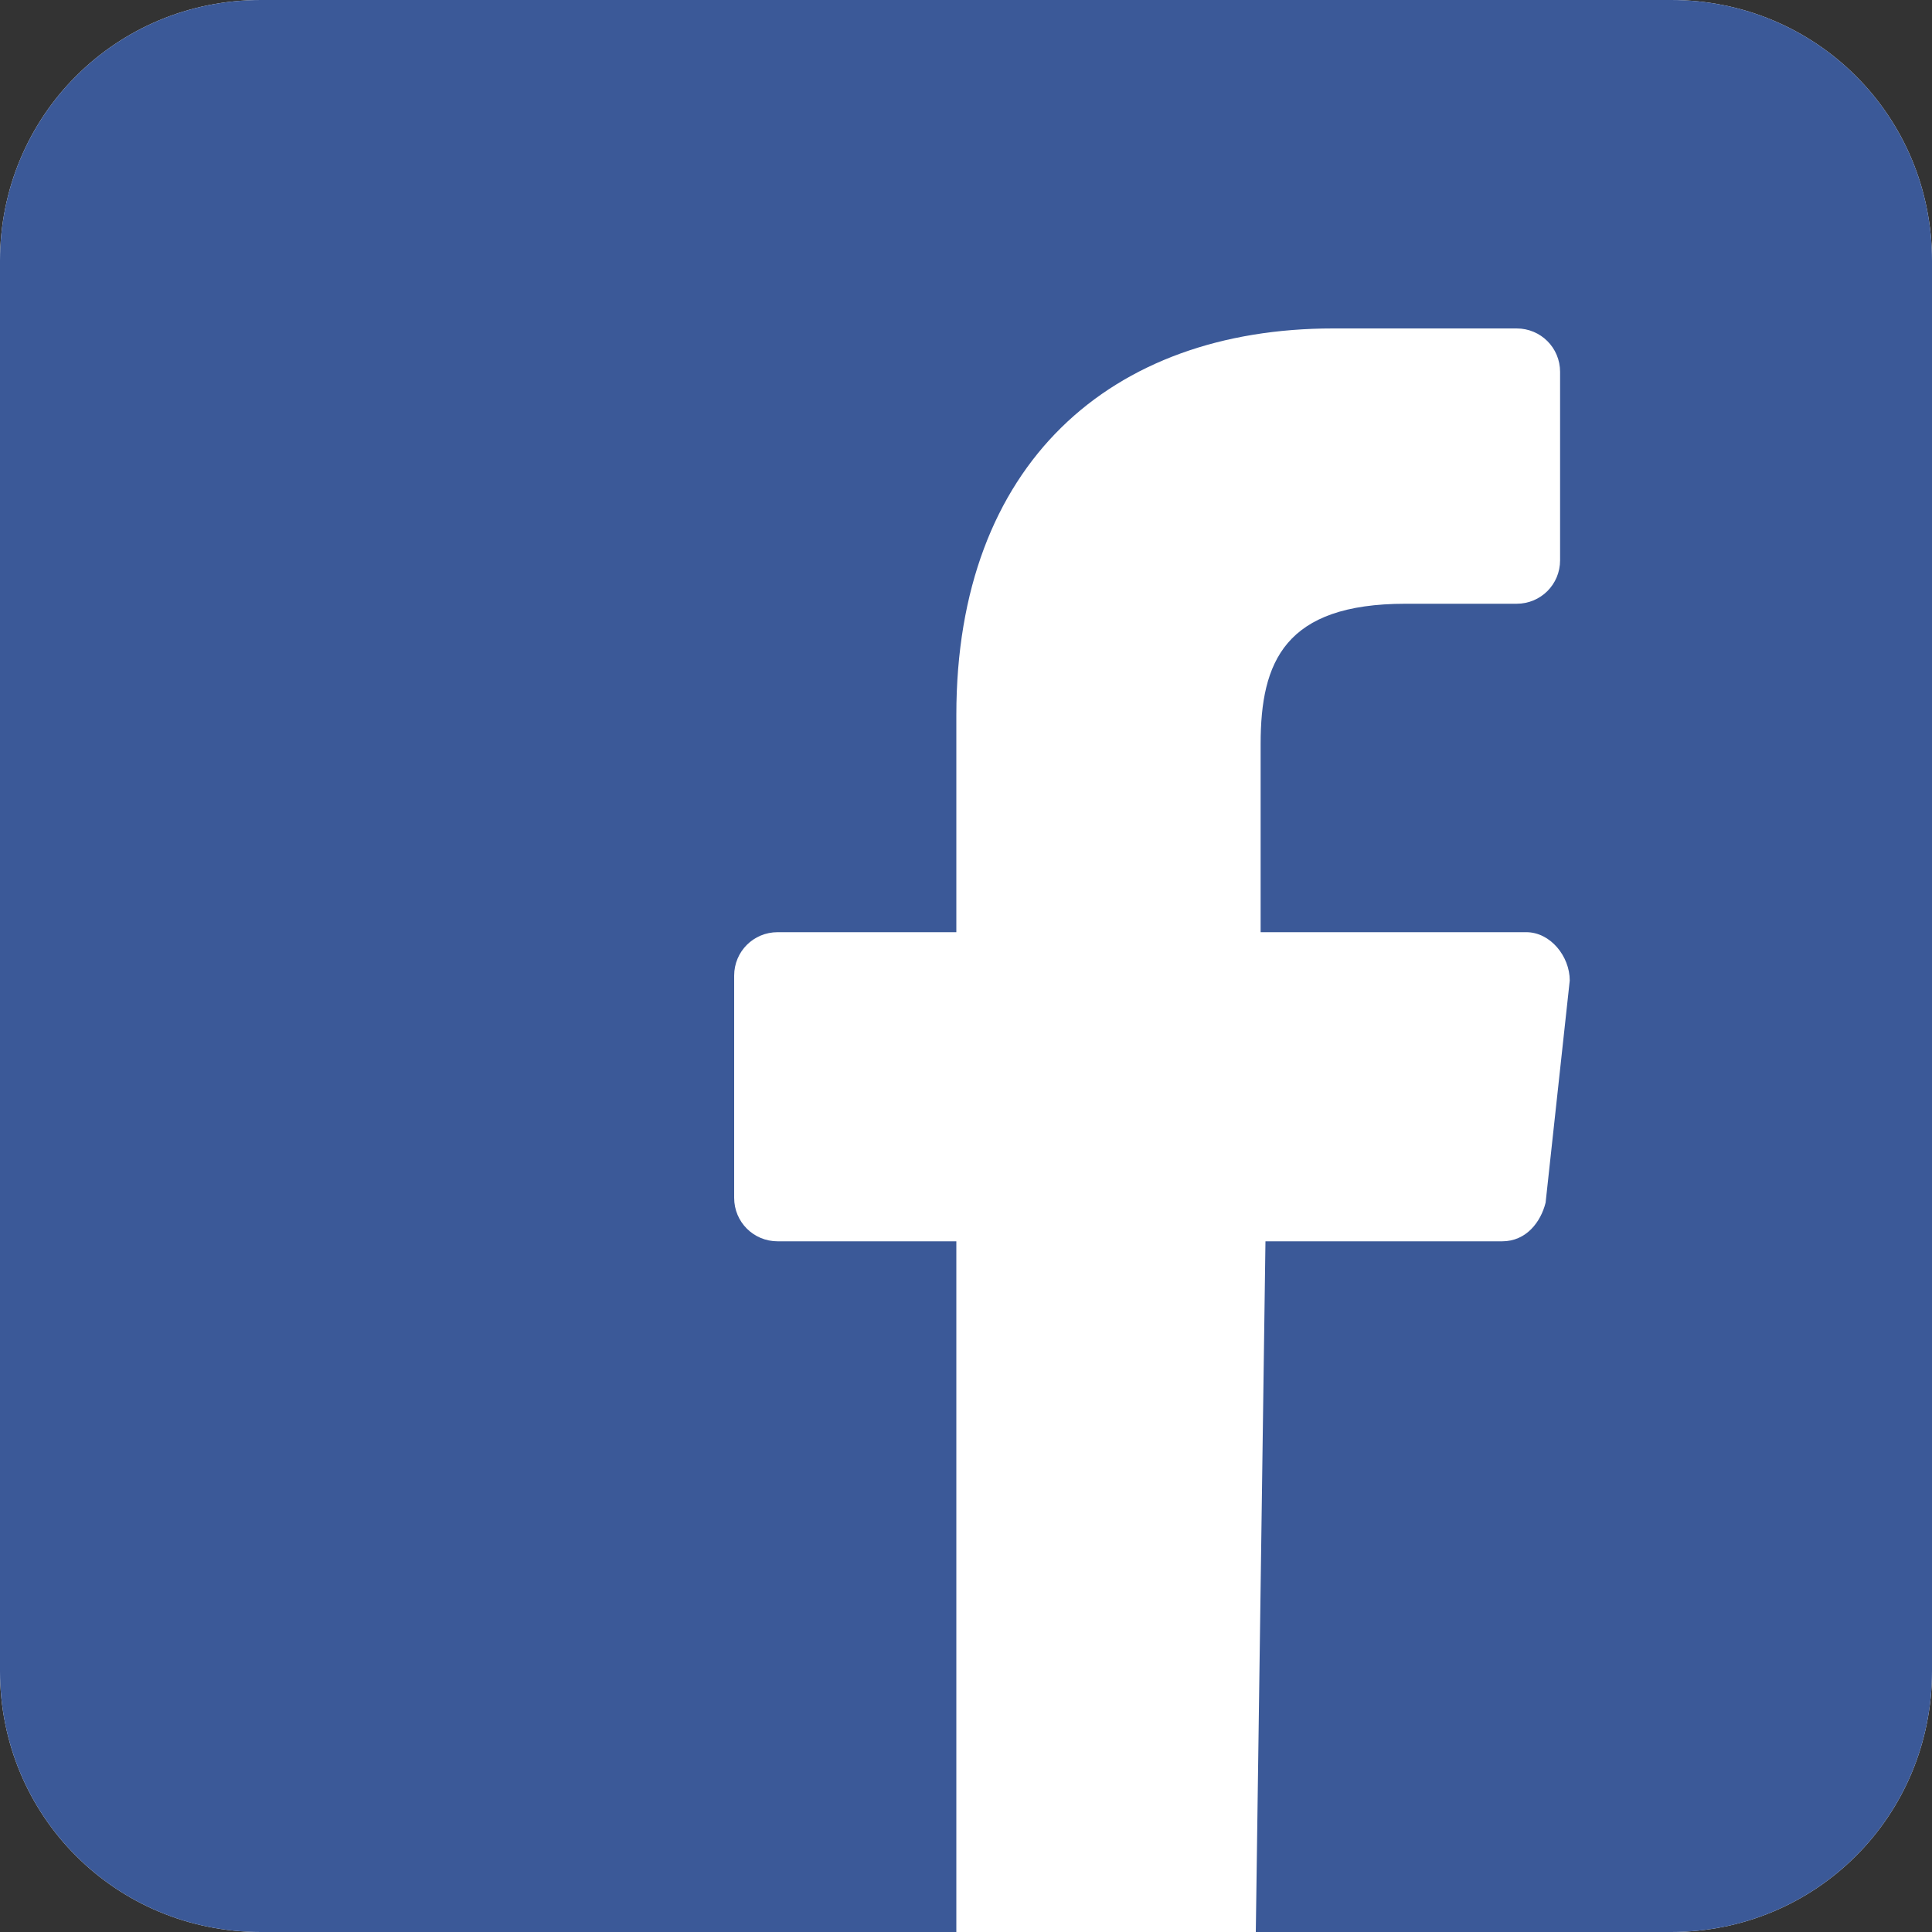 <?xml version="1.0" encoding="utf-8"?>
<!-- Generator: Adobe Illustrator 22.1.0, SVG Export Plug-In . SVG Version: 6.00 Build 0)  -->
<svg version="1.1" id="Layer_1" xmlns="http://www.w3.org/2000/svg" xmlns:xlink="http://www.w3.org/1999/xlink" x="0px" y="0px"
	 viewBox="0 0 40 40" style="enable-background:new 0 0 40 40;" xml:space="preserve">
<rect x="0" y="0" width="40" height="40" fill="#333333" stroke="none"/>
<style type="text/css">
	.st0{fill:#FFFFFF;}
	.st1{fill:#3B5998;}
</style>
<path class="st0" d="M34.6,40c3,0,5.4-2.4,5.4-5.4V5.4c0-3-2.4-5.4-5.4-5.4H5.4C2.4,0,0,2.4,0,5.4v29.2c0,3,2.4,5.4,5.4,5.4L34.6,40
	z"/>
<path class="st1" d="M34.6,0H5.4C2.4,0,0,2.4,0,5.4v29.2c0,3,2.4,5.4,5.4,5.4h14.4l0-14.3h-3.7c-0.5,0-0.9-0.4-0.9-0.9l0-4.6
	c0-0.5,0.4-0.9,0.9-0.9h3.7v-4.5c0-5.2,3.2-8,7.8-8h3.8c0.5,0,0.9,0.4,0.9,0.9v3.9c0,0.5-0.4,0.9-0.9,0.9l-2.3,0c-2.5,0-3,1.2-3,2.9
	v3.9h5.5c0.5,0,0.9,0.5,0.9,1l-0.5,4.6c-0.1,0.4-0.4,0.8-0.9,0.8h-4.9L26,40h8.6c3,0,5.4-2.4,5.4-5.4V5.4C40,2.4,37.6,0,34.6,0z"/>
</svg>
